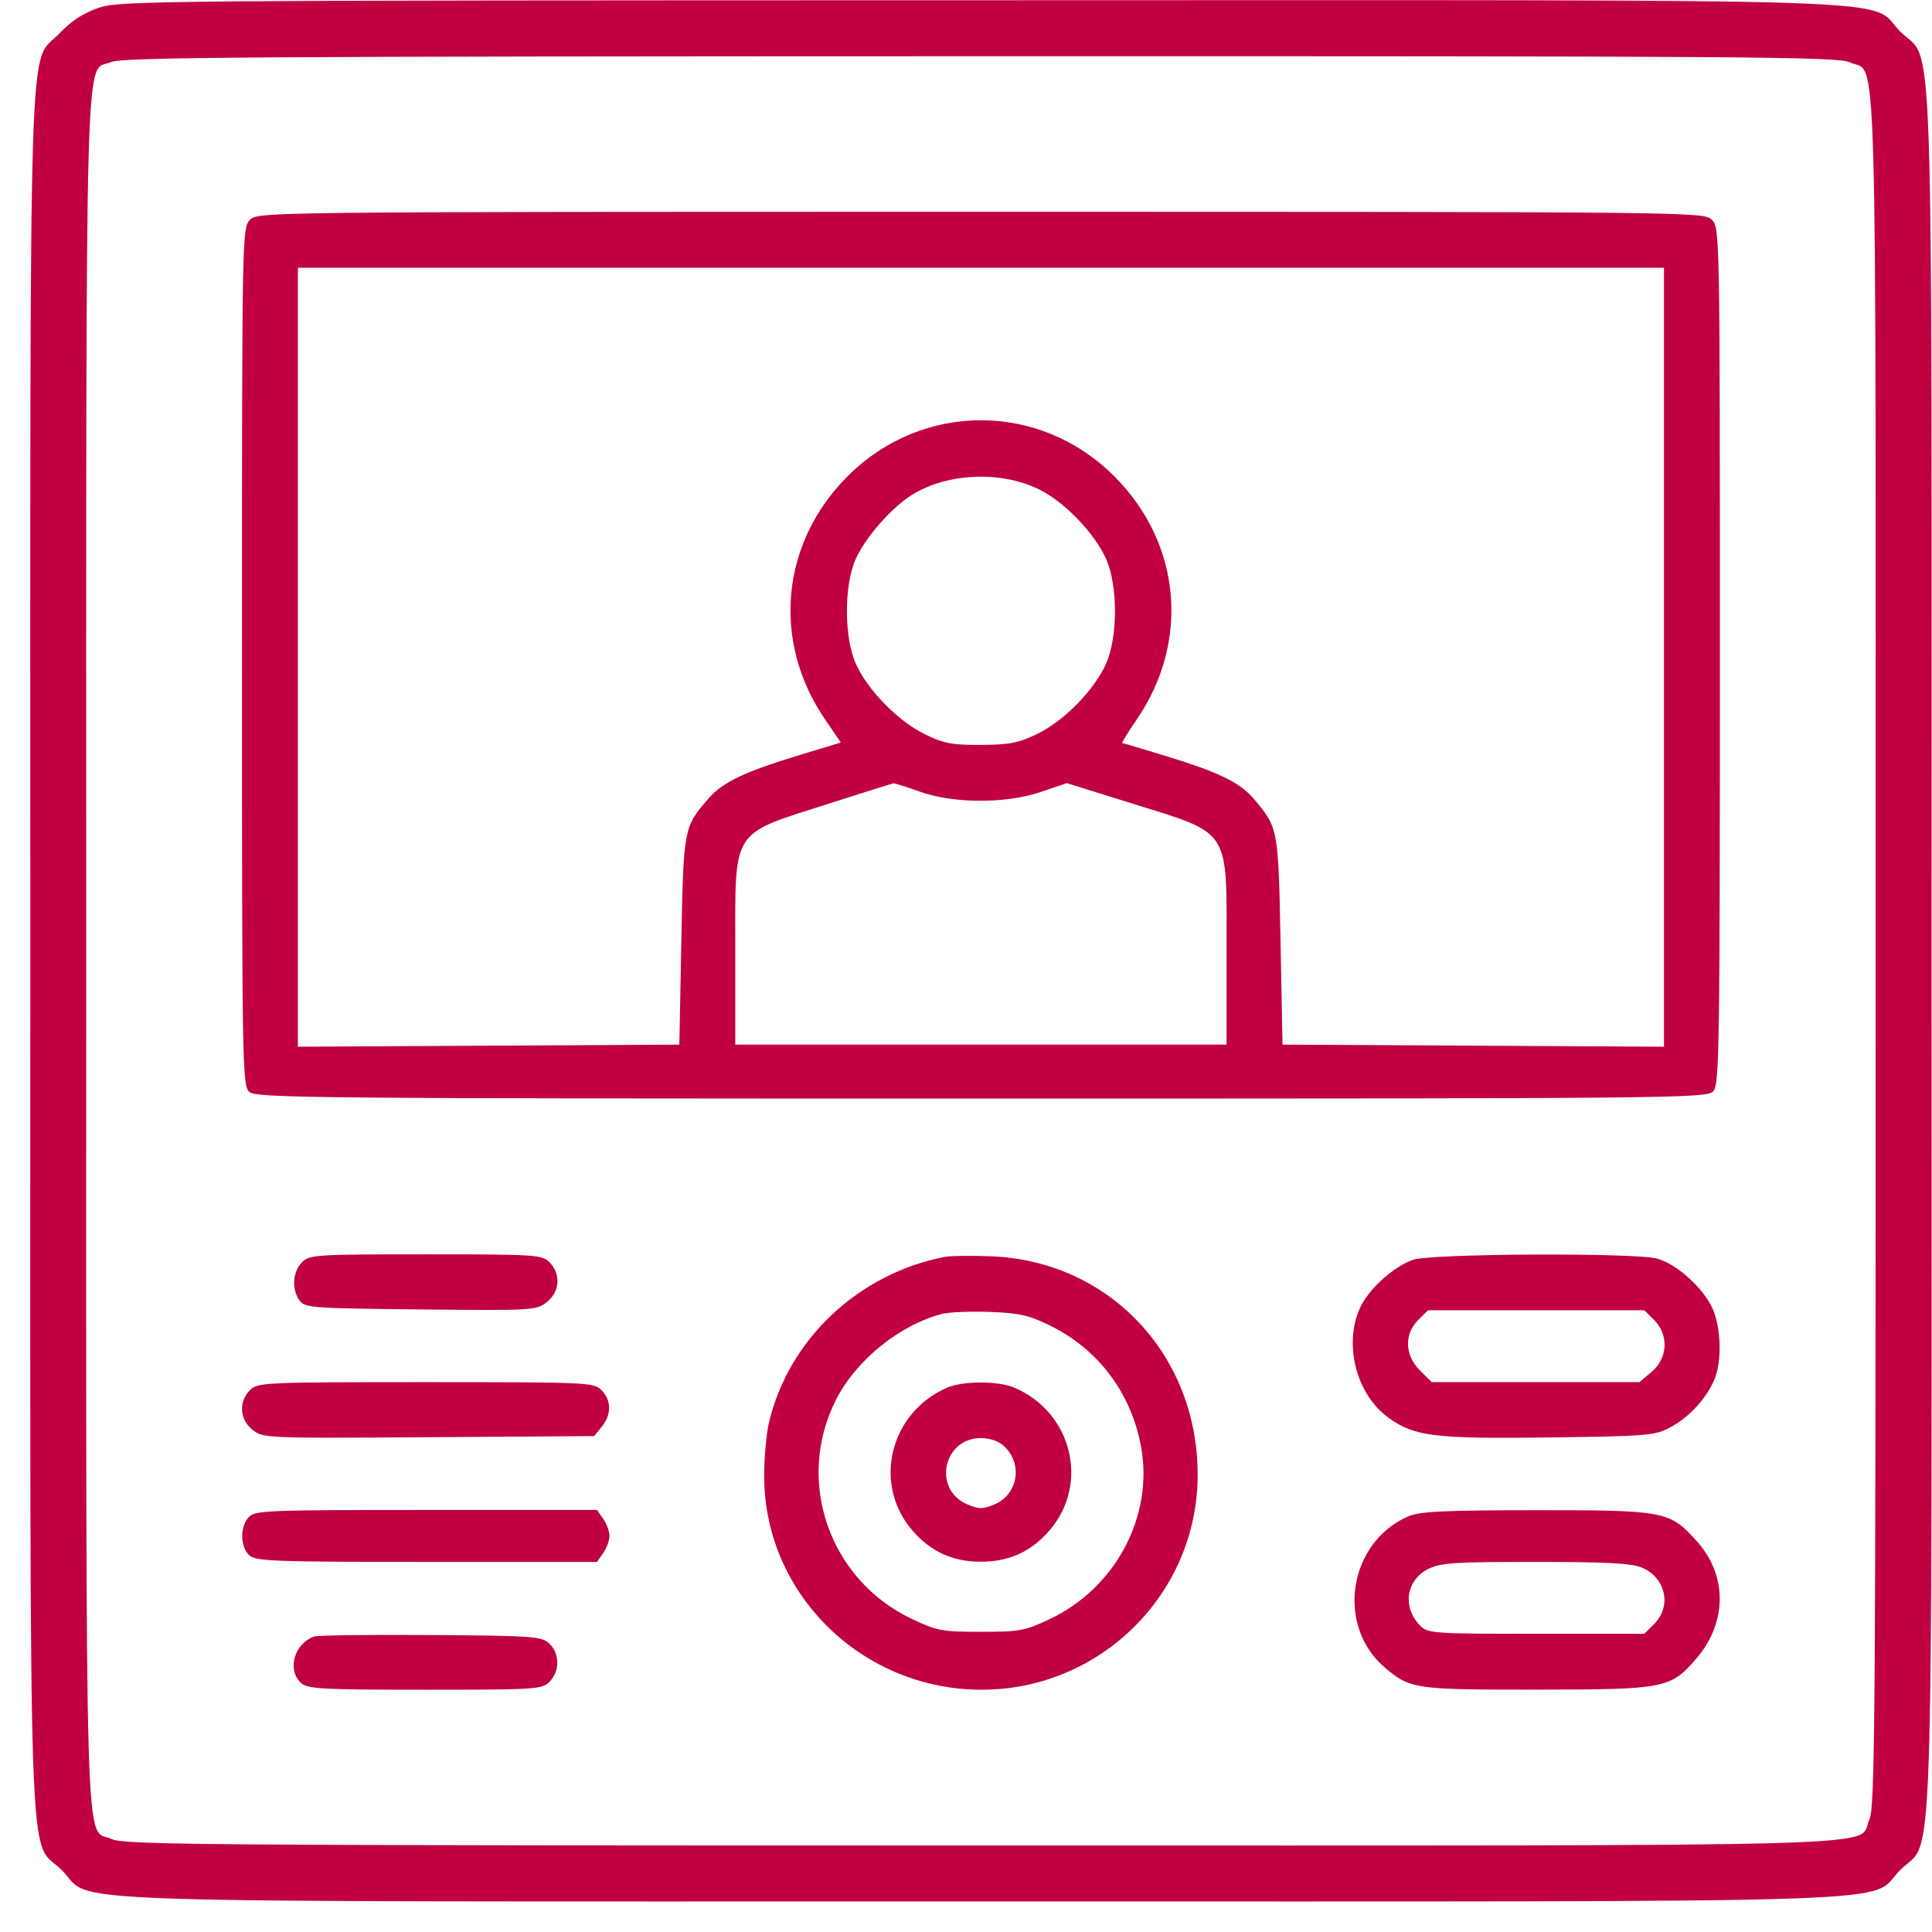 <svg width="63" height="63" viewBox="0 0 63 63" fill="none" xmlns="http://www.w3.org/2000/svg">
<path fill-rule="evenodd" clip-rule="evenodd" d="M3.204 0.259C2.717 0.427 2.317 0.689 1.945 1.083C0.907 2.181 0.988 -0.342 0.988 31.003C0.988 62.555 0.896 59.863 2.012 60.979C3.127 62.095 0.435 62.003 31.987 62.003C63.539 62.003 60.847 62.095 61.963 60.979C63.078 59.863 62.986 62.555 62.986 31.003C62.986 -0.548 63.078 2.144 61.963 1.028C60.846 -0.088 63.547 0.004 31.931 0.008C4.794 0.012 3.896 0.02 3.204 0.259ZM60.319 2.033C61.233 2.466 61.163 0.075 61.163 31.003C61.163 56.14 61.143 58.946 60.958 59.336C60.524 60.249 62.915 60.179 31.987 60.179C6.85 60.179 4.045 60.159 3.655 59.974C2.741 59.541 2.811 61.931 2.811 31.012C2.811 0.25 2.751 2.401 3.62 2.024C3.987 1.865 8.068 1.837 31.967 1.833C57.129 1.828 59.929 1.848 60.319 2.033ZM8.151 7.168C7.894 7.425 7.891 7.602 7.891 21.41C7.891 34.79 7.901 35.401 8.129 35.607C8.349 35.806 10.193 35.823 32.01 35.823C54.749 35.823 55.66 35.814 55.868 35.584C56.065 35.366 56.083 34.194 56.083 21.387C56.083 7.602 56.08 7.425 55.823 7.168C55.564 6.909 55.389 6.907 31.987 6.907C8.586 6.907 8.41 6.909 8.151 7.168ZM54.26 21.431V34.132L48.04 34.098L41.821 34.064L41.756 30.678C41.685 27.019 41.681 26.995 40.898 26.064C40.441 25.521 39.777 25.195 38.059 24.666C37.28 24.427 36.62 24.23 36.593 24.23C36.566 24.23 36.78 23.885 37.068 23.462C38.81 20.91 38.516 17.715 36.339 15.534C33.902 13.094 30.072 13.094 27.635 15.534C25.461 17.711 25.164 20.91 26.9 23.453L27.419 24.213L26.088 24.617C24.306 25.157 23.574 25.503 23.122 26.018C22.295 26.96 22.289 26.989 22.218 30.678L22.153 34.064L15.934 34.098L9.714 34.132V21.431V8.731H31.987H54.26V21.431ZM33.878 15.955C34.699 16.357 35.68 17.37 36.062 18.211C36.456 19.078 36.456 20.787 36.062 21.654C35.67 22.515 34.693 23.511 33.827 23.93C33.21 24.23 32.92 24.286 31.987 24.29C31.036 24.295 30.777 24.245 30.147 23.936C29.28 23.51 28.302 22.511 27.912 21.654C27.519 20.789 27.518 19.078 27.91 18.216C28.232 17.506 29.084 16.541 29.75 16.129C30.894 15.422 32.638 15.348 33.878 15.955ZM29.98 25.81C31.08 26.207 32.8 26.213 33.941 25.825L34.787 25.536L36.856 26.182C40.169 27.216 39.997 26.954 39.997 30.997V34.064H31.987H23.977V30.997C23.977 26.964 23.802 27.239 27.038 26.202C28.148 25.846 29.091 25.55 29.134 25.544C29.176 25.538 29.557 25.658 29.98 25.81ZM9.845 41.163C9.541 41.467 9.505 42.047 9.769 42.408C9.943 42.647 10.166 42.663 13.717 42.699C17.381 42.736 17.489 42.73 17.83 42.462C18.257 42.126 18.298 41.541 17.92 41.163C17.672 40.914 17.486 40.902 13.882 40.902C10.279 40.902 10.093 40.914 9.845 41.163ZM30.815 40.984C27.998 41.529 25.728 43.661 25.078 46.373C24.984 46.767 24.912 47.594 24.919 48.212C24.964 52.018 28.137 55.1 32.011 55.1C35.876 55.1 39.029 51.984 39.054 48.14C39.08 44.2 36.18 41.114 32.313 40.966C31.668 40.941 30.994 40.949 30.815 40.984ZM46.072 41.081C45.423 41.316 44.623 42.043 44.348 42.649C43.807 43.839 44.229 45.472 45.273 46.228C46.12 46.842 46.778 46.922 50.548 46.873C53.745 46.831 53.964 46.813 54.471 46.541C55.079 46.217 55.648 45.597 55.908 44.977C56.154 44.389 56.122 43.279 55.84 42.661C55.535 41.991 54.677 41.219 54.041 41.042C53.323 40.843 46.64 40.875 46.072 41.081ZM34.249 43.229C35.817 44.001 36.886 45.425 37.208 47.172C37.624 49.431 36.385 51.776 34.237 52.793C33.418 53.181 33.256 53.211 31.987 53.211C30.718 53.211 30.556 53.181 29.737 52.793C27.029 51.511 25.914 48.266 27.272 45.622C27.93 44.341 29.351 43.197 30.721 42.844C30.952 42.785 31.655 42.756 32.284 42.78C33.246 42.817 33.557 42.888 34.249 43.229ZM53.94 43.046C54.423 43.528 54.386 44.289 53.859 44.733L53.458 45.07H50.072H46.685L46.304 44.69C45.807 44.192 45.782 43.508 46.243 43.046L46.563 42.726H50.092H53.62L53.94 43.046ZM8.151 45.331C7.774 45.708 7.814 46.294 8.239 46.628C8.583 46.898 8.668 46.902 13.982 46.865L19.376 46.829L19.625 46.521C19.946 46.124 19.942 45.659 19.613 45.331C19.361 45.079 19.179 45.07 13.882 45.07C8.586 45.07 8.404 45.079 8.151 45.331ZM30.88 45.251C29.015 46.066 28.448 48.383 29.743 49.896C30.341 50.594 31.064 50.926 31.987 50.926C32.91 50.926 33.633 50.594 34.231 49.896C35.535 48.372 34.95 46.036 33.066 45.246C32.538 45.025 31.392 45.028 30.88 45.251ZM32.742 47.158C33.366 47.739 33.198 48.736 32.42 49.061C32.05 49.215 31.924 49.215 31.554 49.061C30.406 48.581 30.744 46.894 31.987 46.894C32.281 46.894 32.566 46.993 32.742 47.158ZM8.106 49.477C7.82 49.793 7.832 50.447 8.129 50.716C8.343 50.91 8.936 50.932 13.918 50.932H19.468L19.671 50.642C19.783 50.483 19.874 50.232 19.874 50.085C19.874 49.938 19.783 49.687 19.671 49.528L19.468 49.238H13.895C8.661 49.238 8.309 49.253 8.106 49.477ZM45.924 49.446C43.965 50.294 43.549 53.02 45.169 54.387C45.988 55.077 46.146 55.1 50.12 55.097C54.303 55.093 54.48 55.059 55.321 54.076C56.328 52.9 56.33 51.364 55.326 50.251C54.443 49.272 54.297 49.244 50.092 49.246C47.066 49.248 46.295 49.285 45.924 49.446ZM53.537 51.116C54.318 51.442 54.522 52.375 53.94 52.956L53.62 53.276H50.098C46.764 53.276 46.561 53.262 46.318 53.019C45.719 52.42 45.843 51.527 46.576 51.16C46.97 50.962 47.437 50.932 50.063 50.932C52.384 50.932 53.199 50.975 53.537 51.116ZM10.235 53.366C9.584 53.615 9.354 54.46 9.822 54.884C10.033 55.074 10.507 55.1 13.86 55.1C17.486 55.1 17.672 55.088 17.92 54.839C18.261 54.499 18.254 53.904 17.907 53.589C17.653 53.359 17.37 53.339 14.032 53.316C12.051 53.302 10.343 53.325 10.235 53.366Z" fill="#C00042"/>
</svg>
